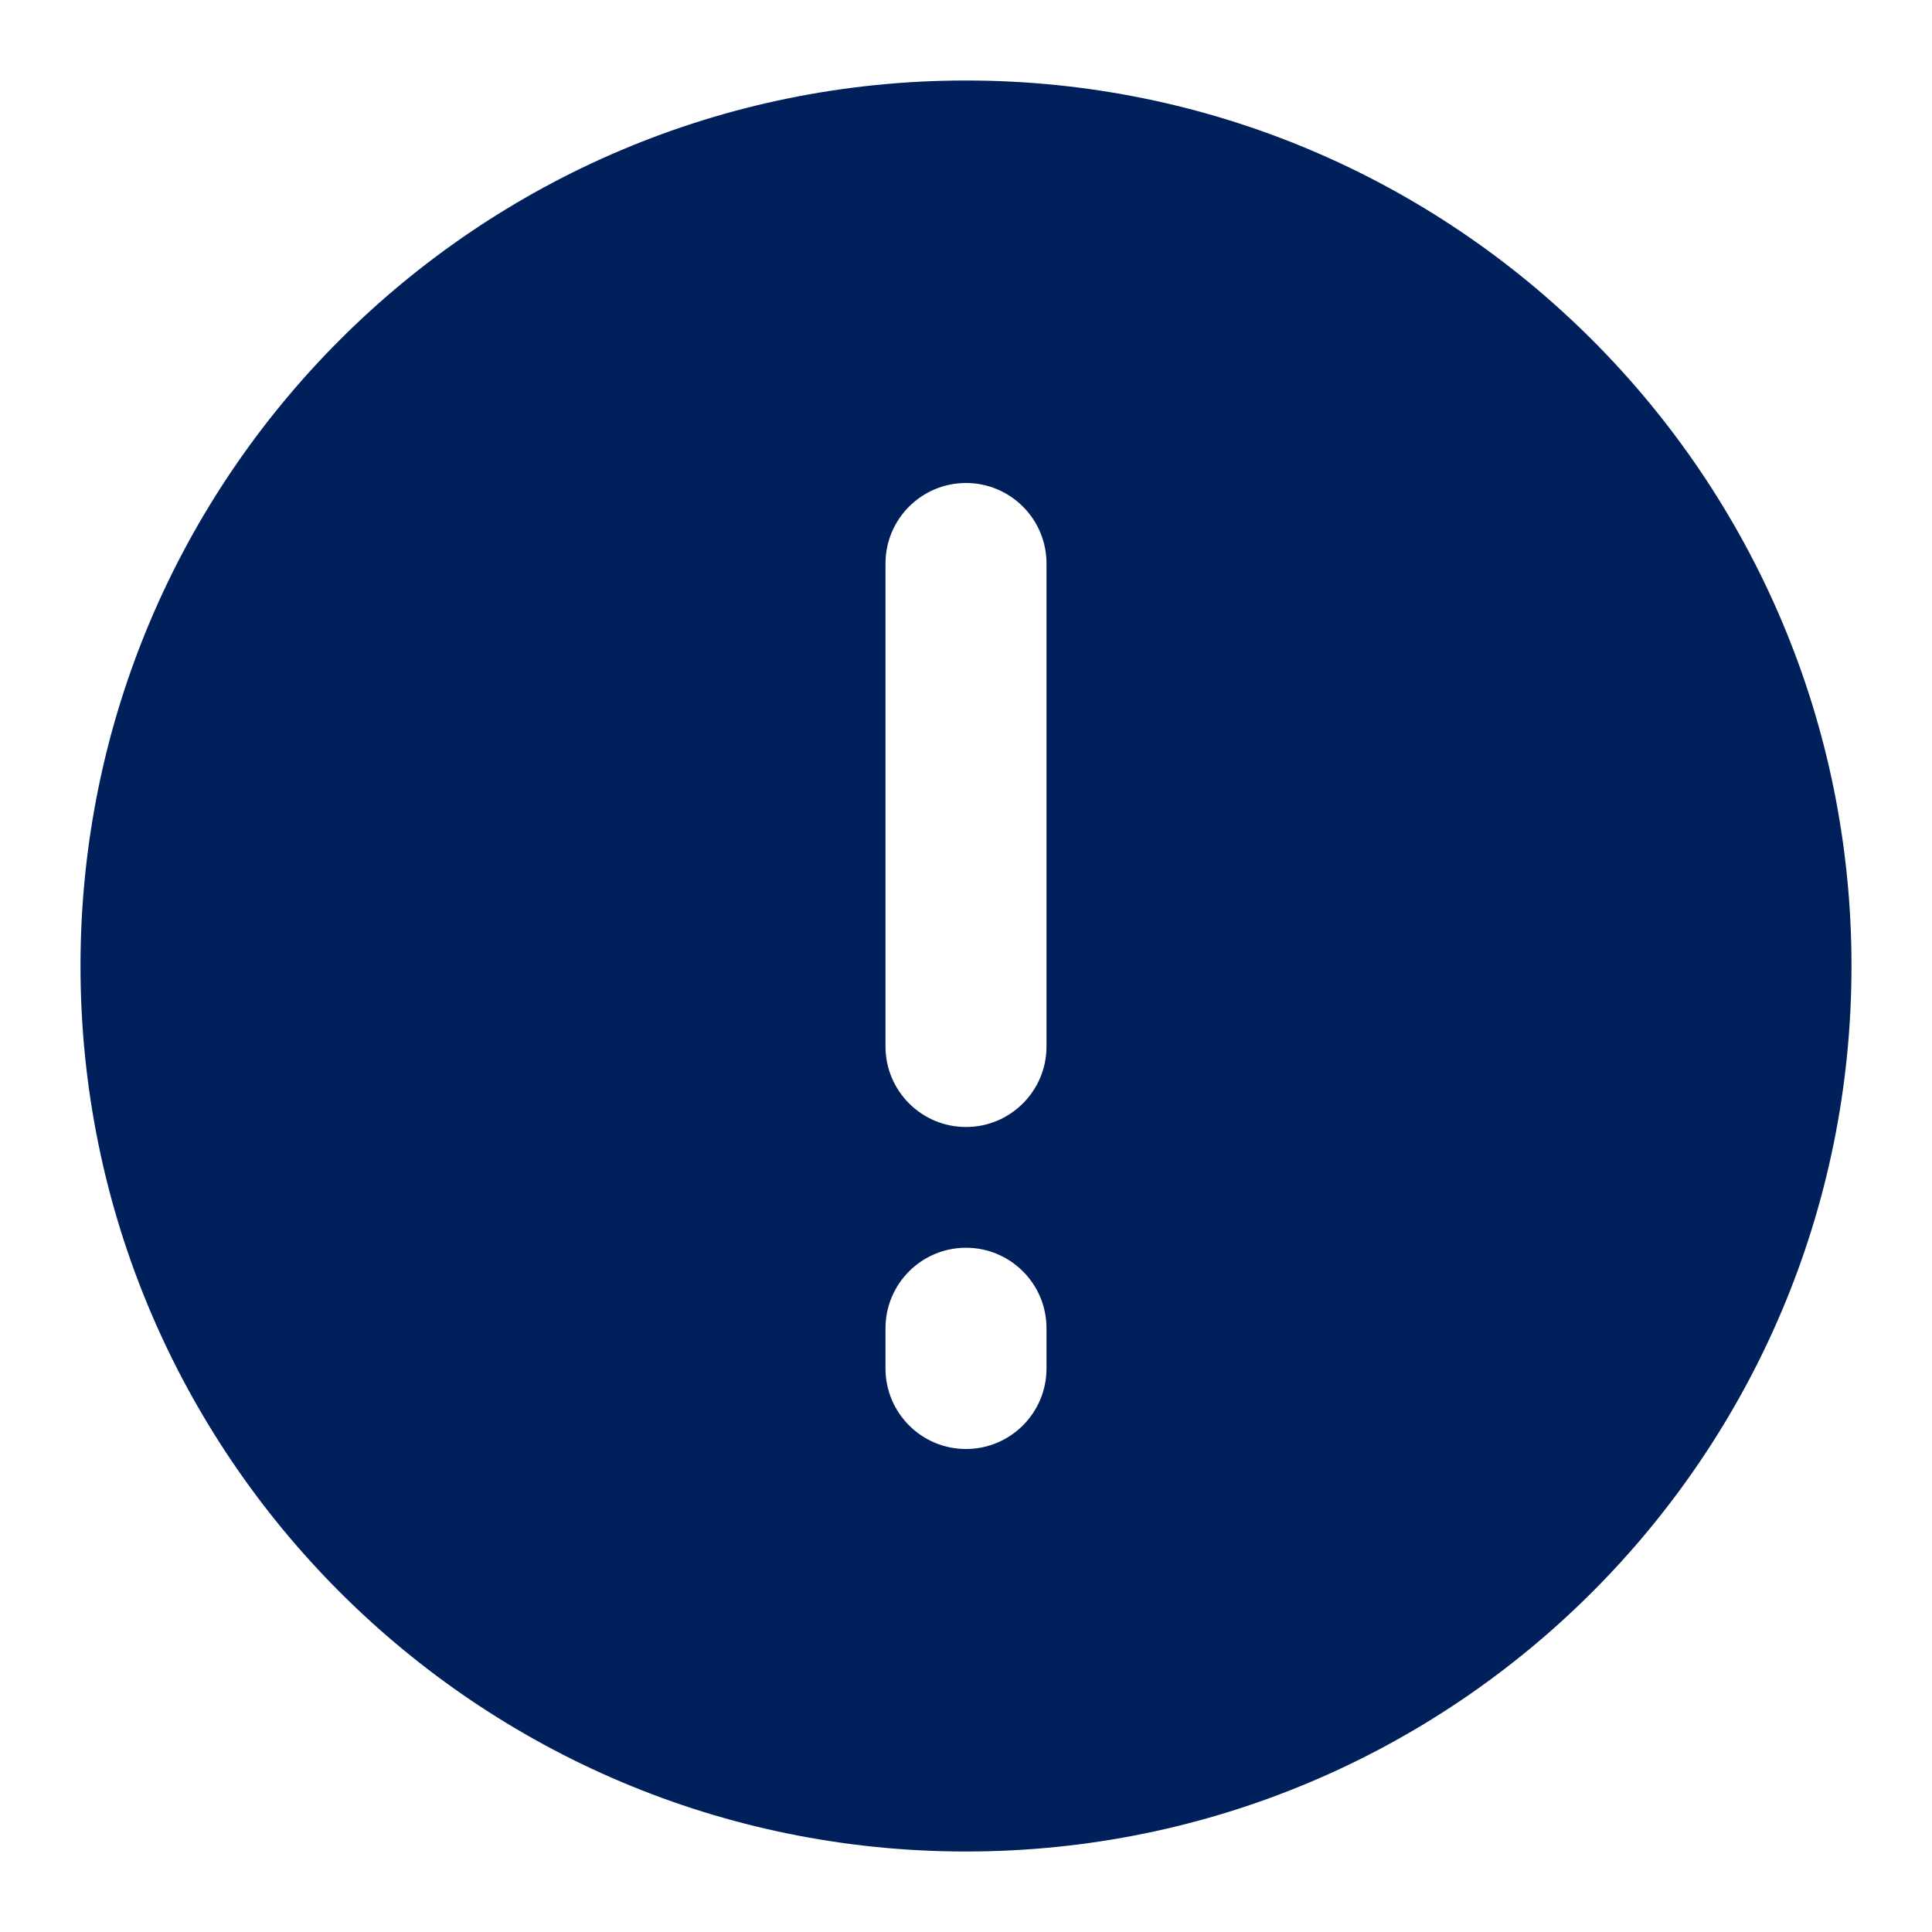 <svg width="24" height="24" viewBox="0 0 24 24" fill="none" xmlns="http://www.w3.org/2000/svg">
<path d="M12 1C18.075 1 23 5.925 23 12C23 18.075 18.075 23 12 23C5.925 23 1 18.075 1 12C1 5.925 5.925 1 12 1ZM12 15.5C11.448 15.5 11 15.948 11 16.5V17C11 17.552 11.448 18 12 18C12.552 18 13 17.552 13 17V16.5C13 15.948 12.552 15.5 12 15.5ZM12 6C11.448 6 11 6.448 11 7V13C11 13.552 11.448 14 12 14C12.552 14 13 13.552 13 13V7C13 6.448 12.552 6 12 6Z" fill="#00205B"/>
</svg>
